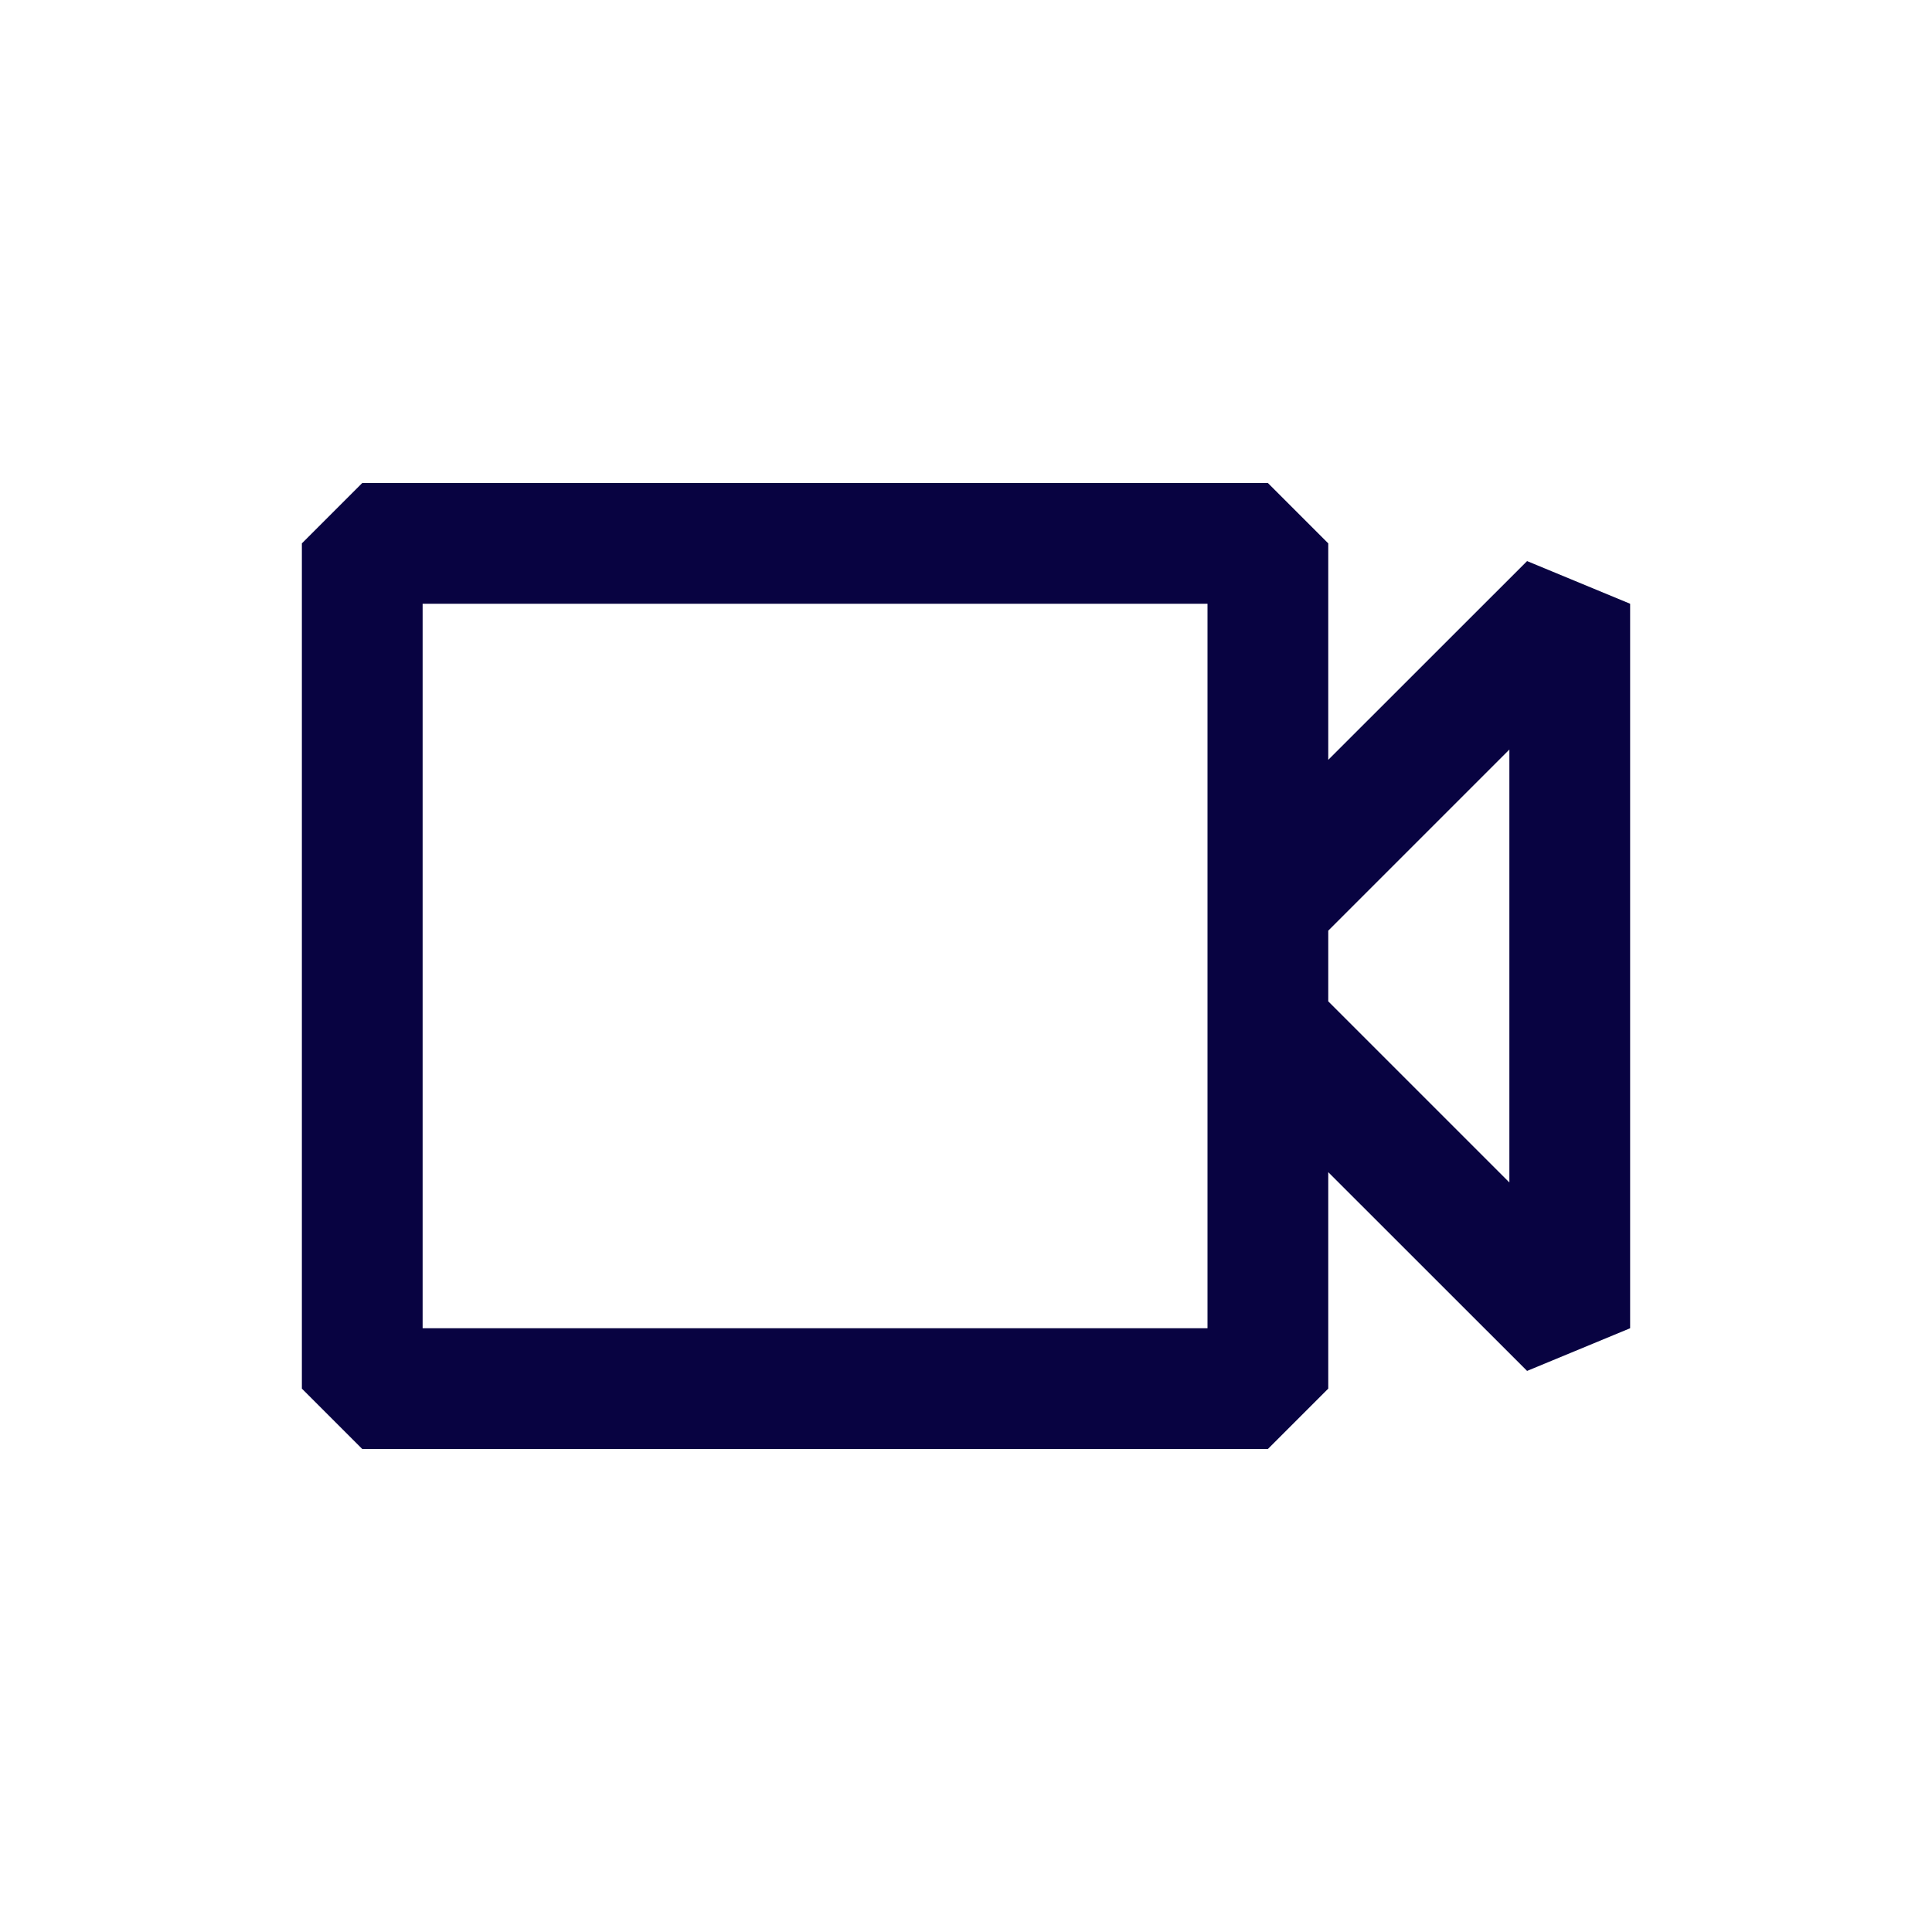 <?xml version="1.0" encoding="utf-8"?>
<svg width="800px" height="800px" viewBox="0 0 24 24" fill="none" xmlns="http://www.w3.org/2000/svg">
<path fill-rule="evenodd" clip-rule="evenodd" d="M4.5 6L3.75 6.75V17.25L4.5 18H15.75L16.5 17.25V14.561L18.97 17.03L20.25 16.5V7.5L18.97 6.97L16.5 9.439V6.75L15.75 6H4.5ZM16.5 11.561V12.439L18.75 14.689V9.311L16.5 11.561ZM5.25 16.5V7.5H15V16.5H5.25Z" fill="#080341"/>
</svg>